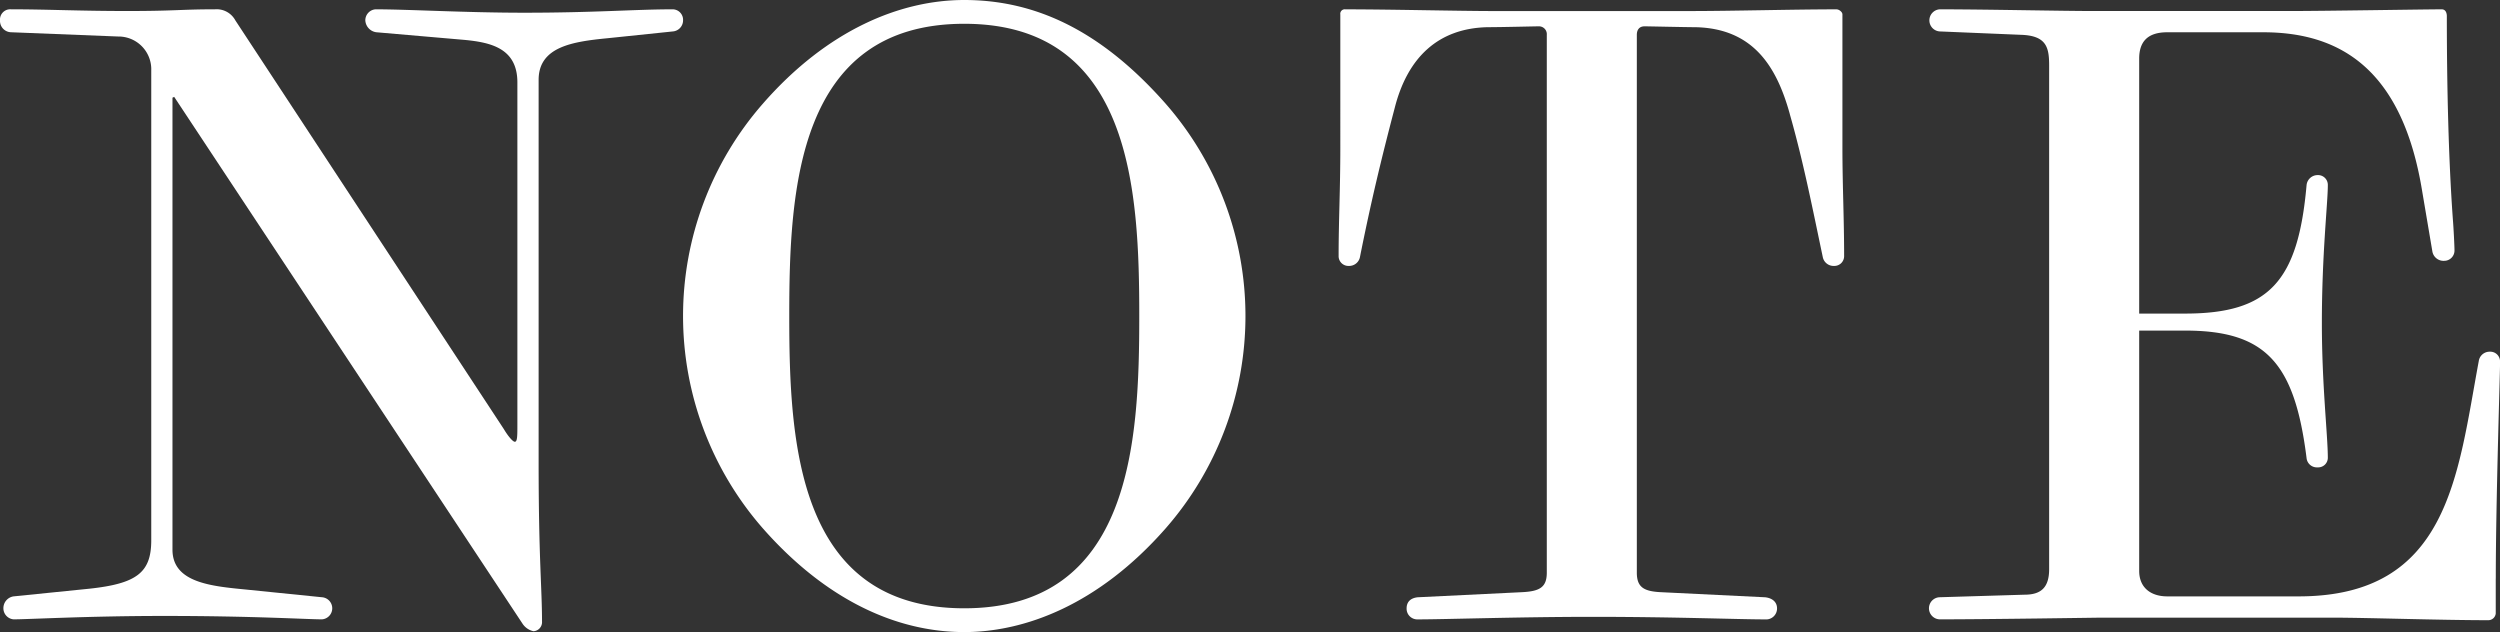 <svg xmlns="http://www.w3.org/2000/svg" width="587.771" height="148.605" viewBox="0 0 587.771 148.605">
  <rect x="0" y="0" width="587.771" height="148.605" fill="#333333" stroke="none"/>
  <g id="note" transform="translate(-81.562 -1102.285)">
    <path id="パス_517" data-name="パス 517" d="M178.072,317.618l-15.385,1.6c-8.184.8-16.176,2-16.176,9.786v89.682c0,23.171.8,29.561.8,37.95a2.14,2.14,0,0,1-2,2,4.142,4.142,0,0,1-2.6-1.8L60.826,333l-.4.2V439.46c0,7.79,9.19,8.588,17.381,9.386l17.775,1.8a2.605,2.605,0,0,1,0,5.195c-3.592,0-16.176-.8-37.149-.8-17.778,0-31.759.8-35.358.8a2.609,2.609,0,0,1-2.4-2.6,2.8,2.8,0,0,1,2.4-2.8l17.778-1.8c11.187-1.2,14.584-3.794,14.584-11.385V326.8a7.708,7.708,0,0,0-7.79-7.989l-25.168-1a2.666,2.666,0,0,1-2.6-2.794,2.409,2.409,0,0,1,2.6-2.6c8.588,0,15.977.4,27.366.4,11.183,0,12.584-.4,20.572-.4a5,5,0,0,1,4.79,2.6L138.325,411.1c1.2,2,2.195,2.993,2.592,2.993.6,0,.6-1.4.6-3.993V329.6c0-7.992-6.194-9.389-12.382-9.988l-20.778-1.8a2.98,2.98,0,0,1-2.592-2.794,2.6,2.6,0,0,1,2.393-2.6c7.591,0,21.175.8,34.954.8,16.576,0,26.167-.8,34.957-.8a2.466,2.466,0,0,1,2.4,2.6,2.606,2.606,0,0,1-2.4,2.6" transform="translate(61.686 792.057)" fill="#fff"/>
    <path id="パス_518" data-name="パス 518" d="M179.424,436.029c-15.782,17.977-33.156,24.37-47.339,24.37-15.981,0-32.557-7.591-47.339-24.37a75.792,75.792,0,0,1,0-99.869c15.183-17.378,32.358-24.366,47.339-24.366,16.977,0,32.358,7.389,47.339,24.366a75.792,75.792,0,0,1,0,99.869M132.085,317.385c-39.35,0-41.145,39.149-41.145,68.709s1.794,68.713,41.145,68.713,41.145-39.152,41.145-68.713-1.794-68.709-41.145-68.709" transform="translate(176.182 790.492)" fill="#fff"/>
    <path id="パス_519" data-name="パス 519" d="M216.274,336.992c-3-10.786-8.389-20.175-22.37-20.374-2.2,0-10.587-.2-11.786-.2s-1.8.8-1.8,2V444.85c0,3.4,1.6,4.4,5.6,4.6l24.565,1.2c1.8.2,2.8,1.2,2.8,2.6a2.567,2.567,0,0,1-2.8,2.6c-6.592,0-21.172-.6-40.546-.6-17.378,0-34.553.6-41.145.6a2.512,2.512,0,0,1-2.6-2.6c0-1.4.8-2.4,2.6-2.6l24.565-1.2c4.195-.2,5.794-1.2,5.794-4.6V318.416a1.843,1.843,0,0,0-1.8-2c-1,0-8.79.2-11.985.2-11.786.2-18.977,7.191-21.969,18.977-3.2,12.183-5.6,22.168-8.191,35.153a2.584,2.584,0,0,1-2.6,2,2.3,2.3,0,0,1-2.4-2.4c0-8.187.4-15.58.4-25.366V313.623a1.052,1.052,0,0,1,1.2-1.2c10.588,0,26.965.4,34.557.4H192.9c9.79,0,24.37-.4,34.355-.4.6,0,1.4.6,1.4,1.2v31.358c0,8.591.4,16.778.4,25.366a2.3,2.3,0,0,1-2.4,2.4,2.584,2.584,0,0,1-2.6-2c-2.4-11.385-4.592-22.572-7.79-33.756" transform="translate(286.076 792.059)" fill="#fff"/>
    <path id="パス_520" data-name="パス 520" d="M283.383,446.25v8.191a1.749,1.749,0,0,1-1.8,1.6c-11.584,0-28.362-.6-36.752-.6H190.566c-.6,0-26.565.4-37.95.4a2.6,2.6,0,0,1,0-5.195l19.973-.6c3.8,0,5.794-1.6,5.794-5.992V325.606c0-4.195-.6-6.989-6.591-7.191l-19.175-.8a2.606,2.606,0,0,1,0-5.194c10.985,0,28.763.4,36.354.4h45.959c7.992,0,31.961-.4,35.755-.4,1,0,1.2,1,1.2,1.6,0,16.58.4,33.557,1.4,47.538.2,2.4.4,6.591.4,7.591a2.418,2.418,0,0,1-2.4,2.4,2.663,2.663,0,0,1-2.8-2.2l-2.4-14.183c-4.592-28.16-18.775-37.351-37.351-37.351H206.145c-4.794,0-6.592,2.4-6.592,6.194v59.944H210.34c19.775,0,26.565-7.588,28.564-30.16a2.613,2.613,0,0,1,2.6-2.4,2.3,2.3,0,0,1,2.4,2.4c0,4.195-1.4,16.179-1.4,32.358,0,14.782,1.4,26.366,1.4,31.759a2.269,2.269,0,0,1-2.4,2.2,2.44,2.44,0,0,1-2.6-2.2c-2.8-22.37-9.588-29.961-28.564-29.961H199.554v56.5c0,4,2.8,5.992,6.592,5.992h30.9c35.355,0,37.351-28.564,42.347-55.328a2.571,2.571,0,0,1,2.6-2.2,2.3,2.3,0,0,1,2.4,2.4v.4c0,2.4-1,32.557-1,50.534" transform="translate(384.949 792.057)" fill="#fff"/>
  </g>
</svg>
